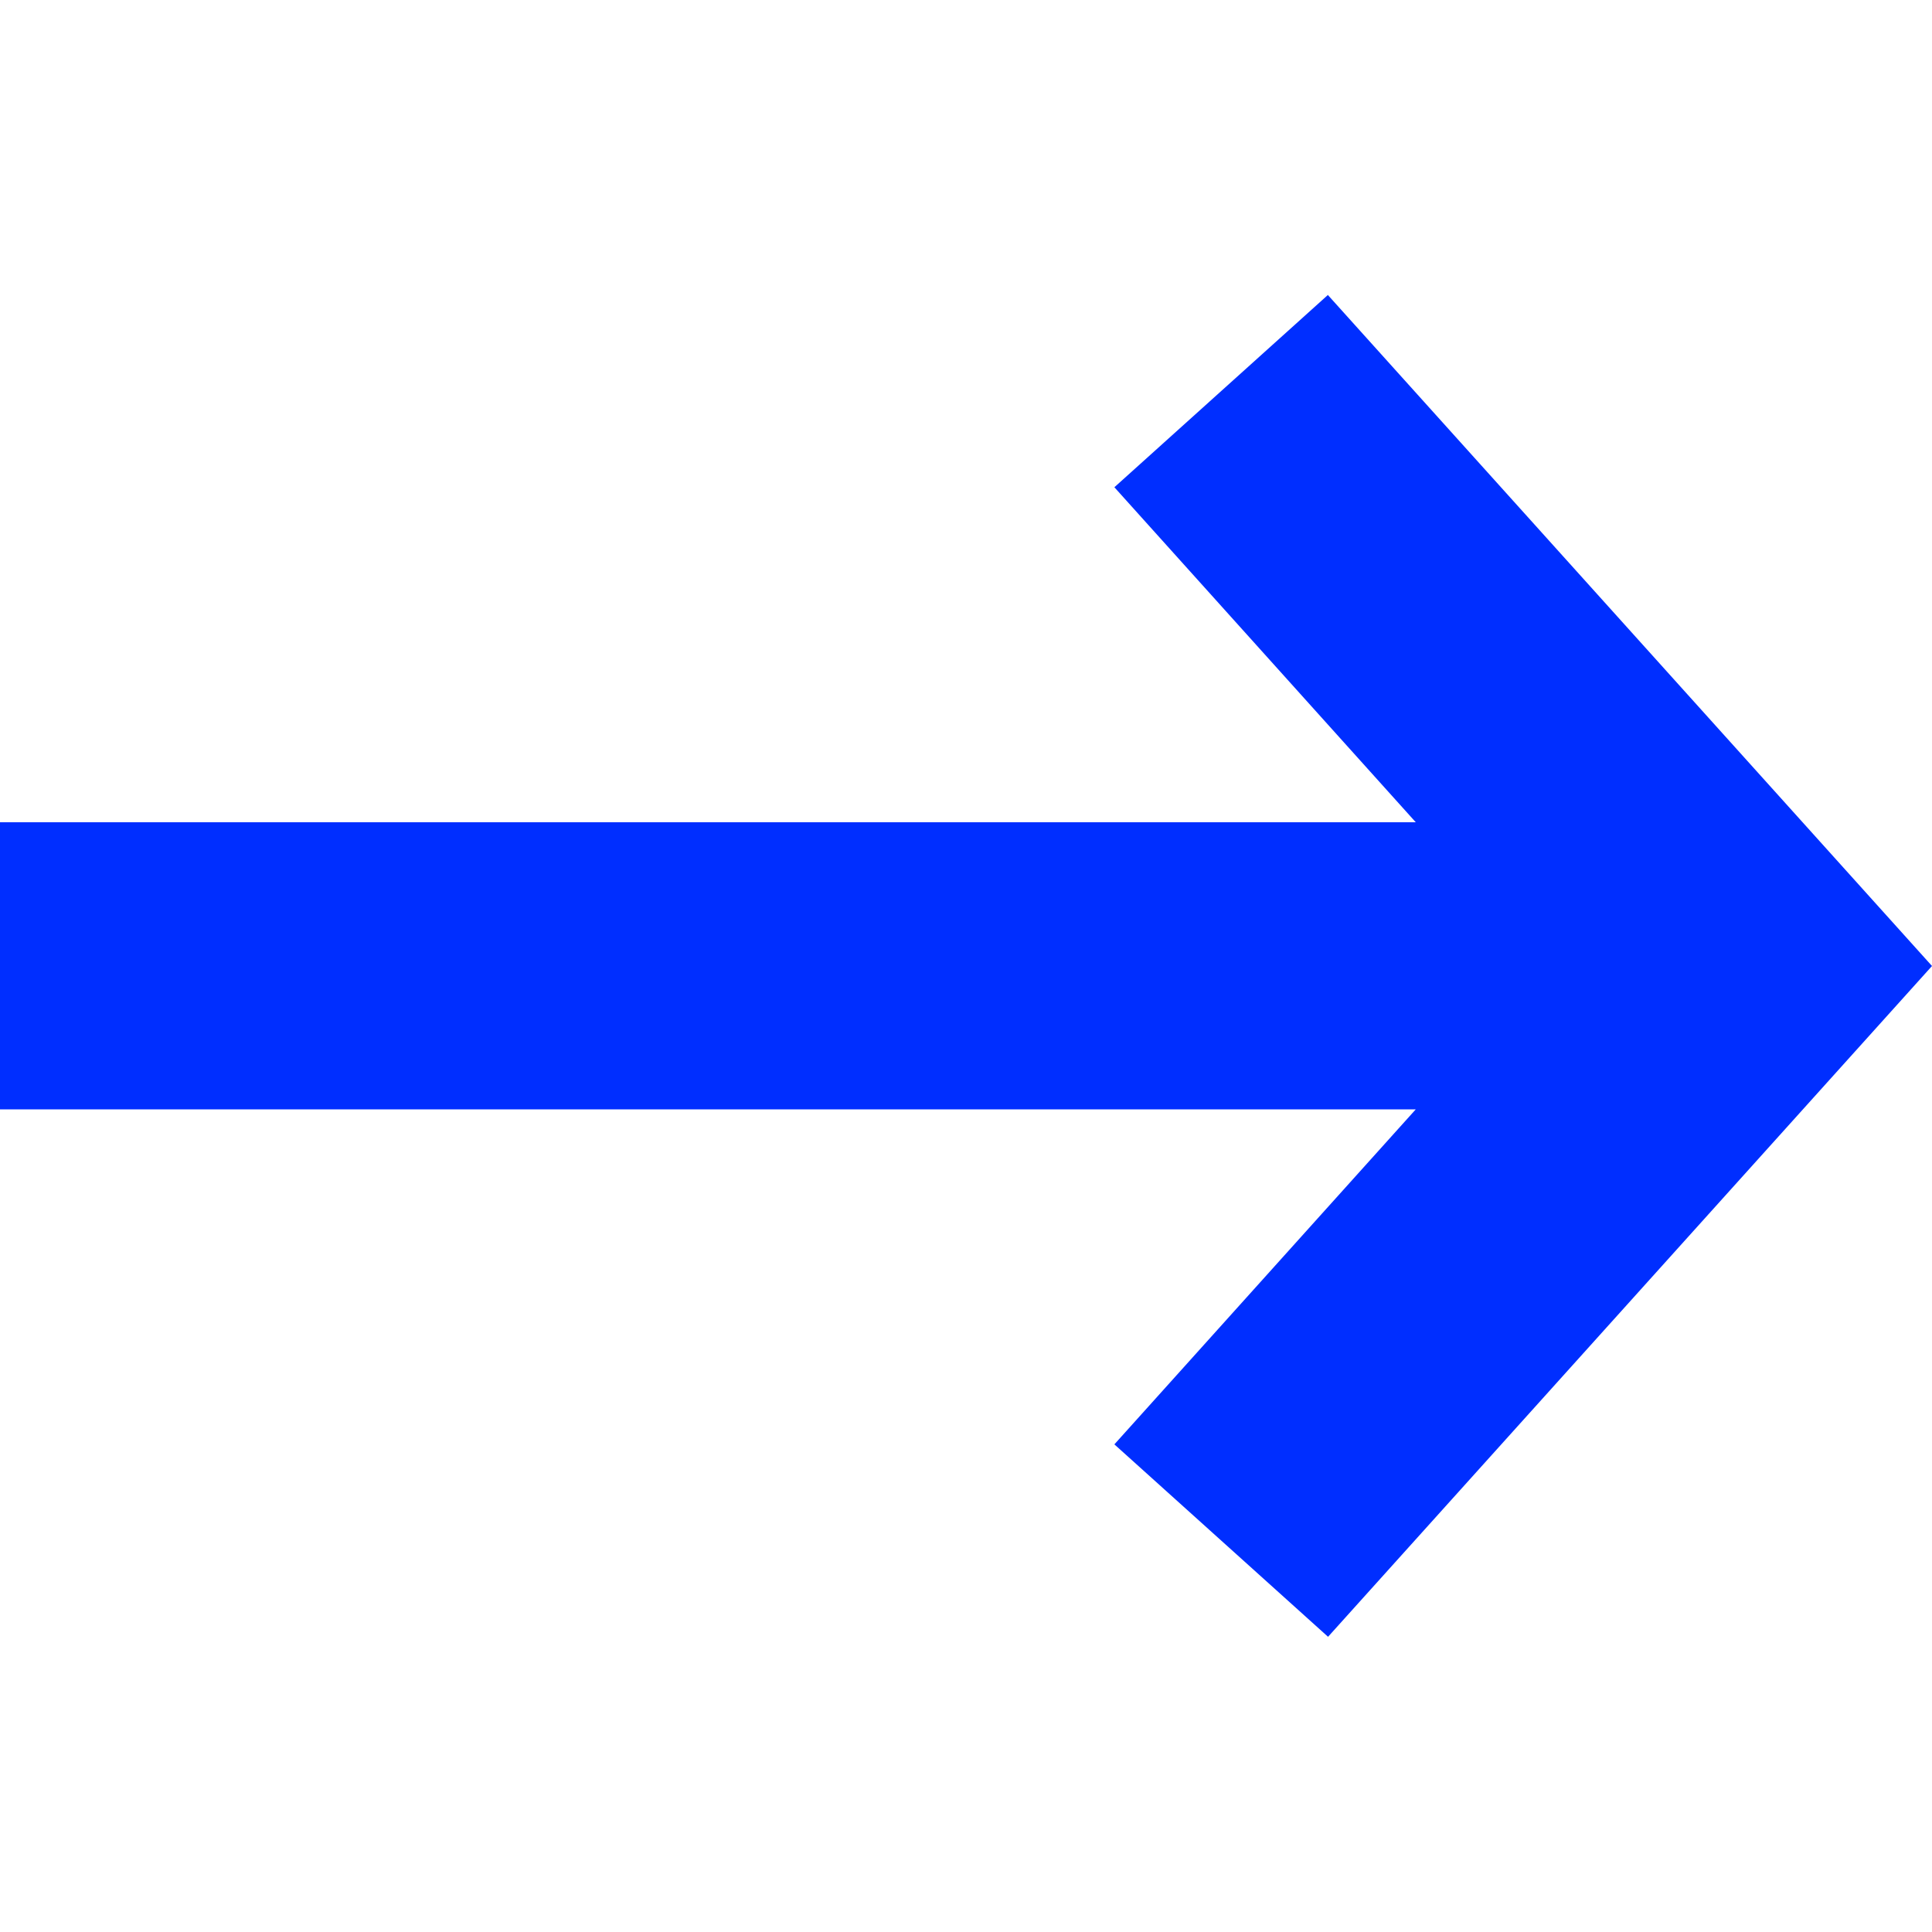 <?xml version="1.0" encoding="UTF-8"?>
<svg id="Layer_1" data-name="Layer 1" xmlns="http://www.w3.org/2000/svg" viewBox="0 0 50 50">
  <defs>
    <style>
      .cls-1 {
        fill: #002eff;
        fill-rule: evenodd;
      }
    </style>
  </defs>
  <path class="cls-1" d="M34.37,7.64l15.63,17.36-15.63,17.36-5.53-4.98,7.8-8.67H0s0-7.43,0-7.43h36.64s-7.8-8.67-7.8-8.67l5.53-4.98Z"/>
</svg>
